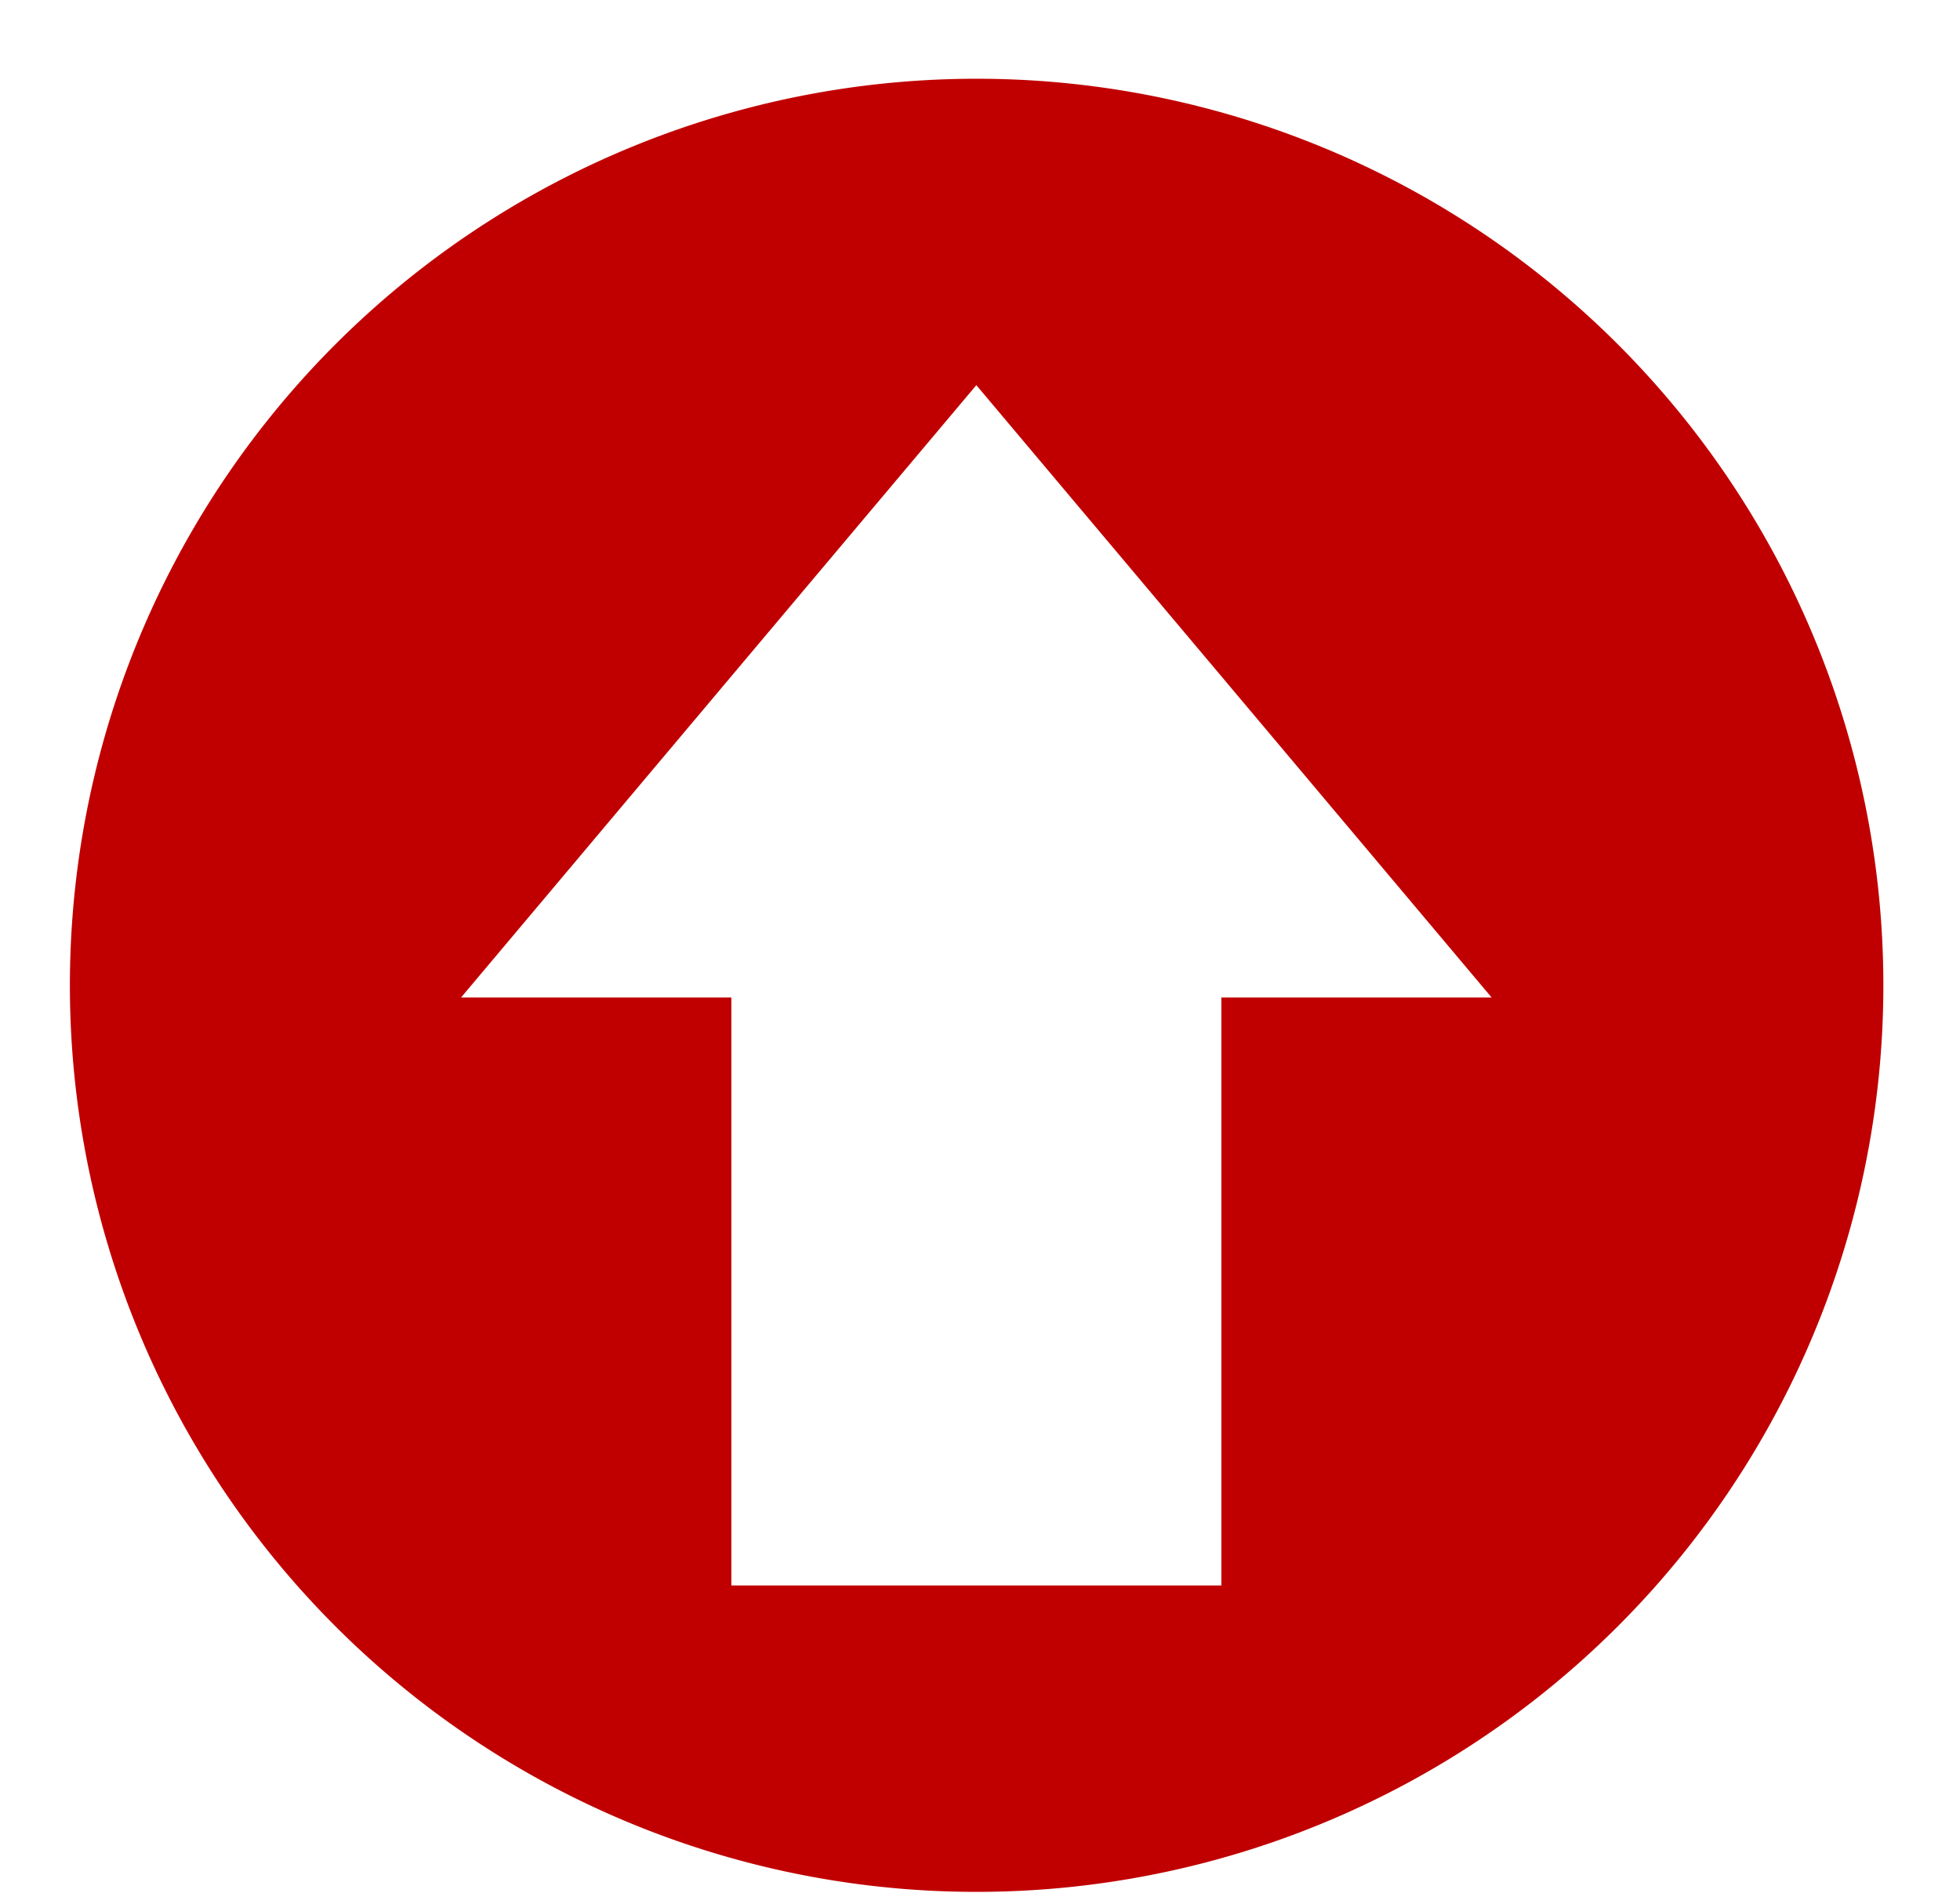 <?xml version="1.0" encoding="UTF-8" standalone="no"?><svg xmlns="http://www.w3.org/2000/svg" xmlns:xlink="http://www.w3.org/1999/xlink" data-name="Layer 1" fill="#000000" height="206.7" preserveAspectRatio="xMidYMid meet" version="1" viewBox="-6.6 -7.6 214.0 206.7" width="214" zoomAndPan="magnify"><g id="change1_1"><path d="M32.5,27.61A99,99,0,0,0,95.13,198.88c1.61.08,3.24.12,4.87.12A99,99,0,1,0,32.5,27.61Zm95.63,40.28,28.13,33.44H126.75v64.21H73.25V101.33H43.74L71.87,67.89,100,34.46Z" fill="#c00000"/></g></svg>